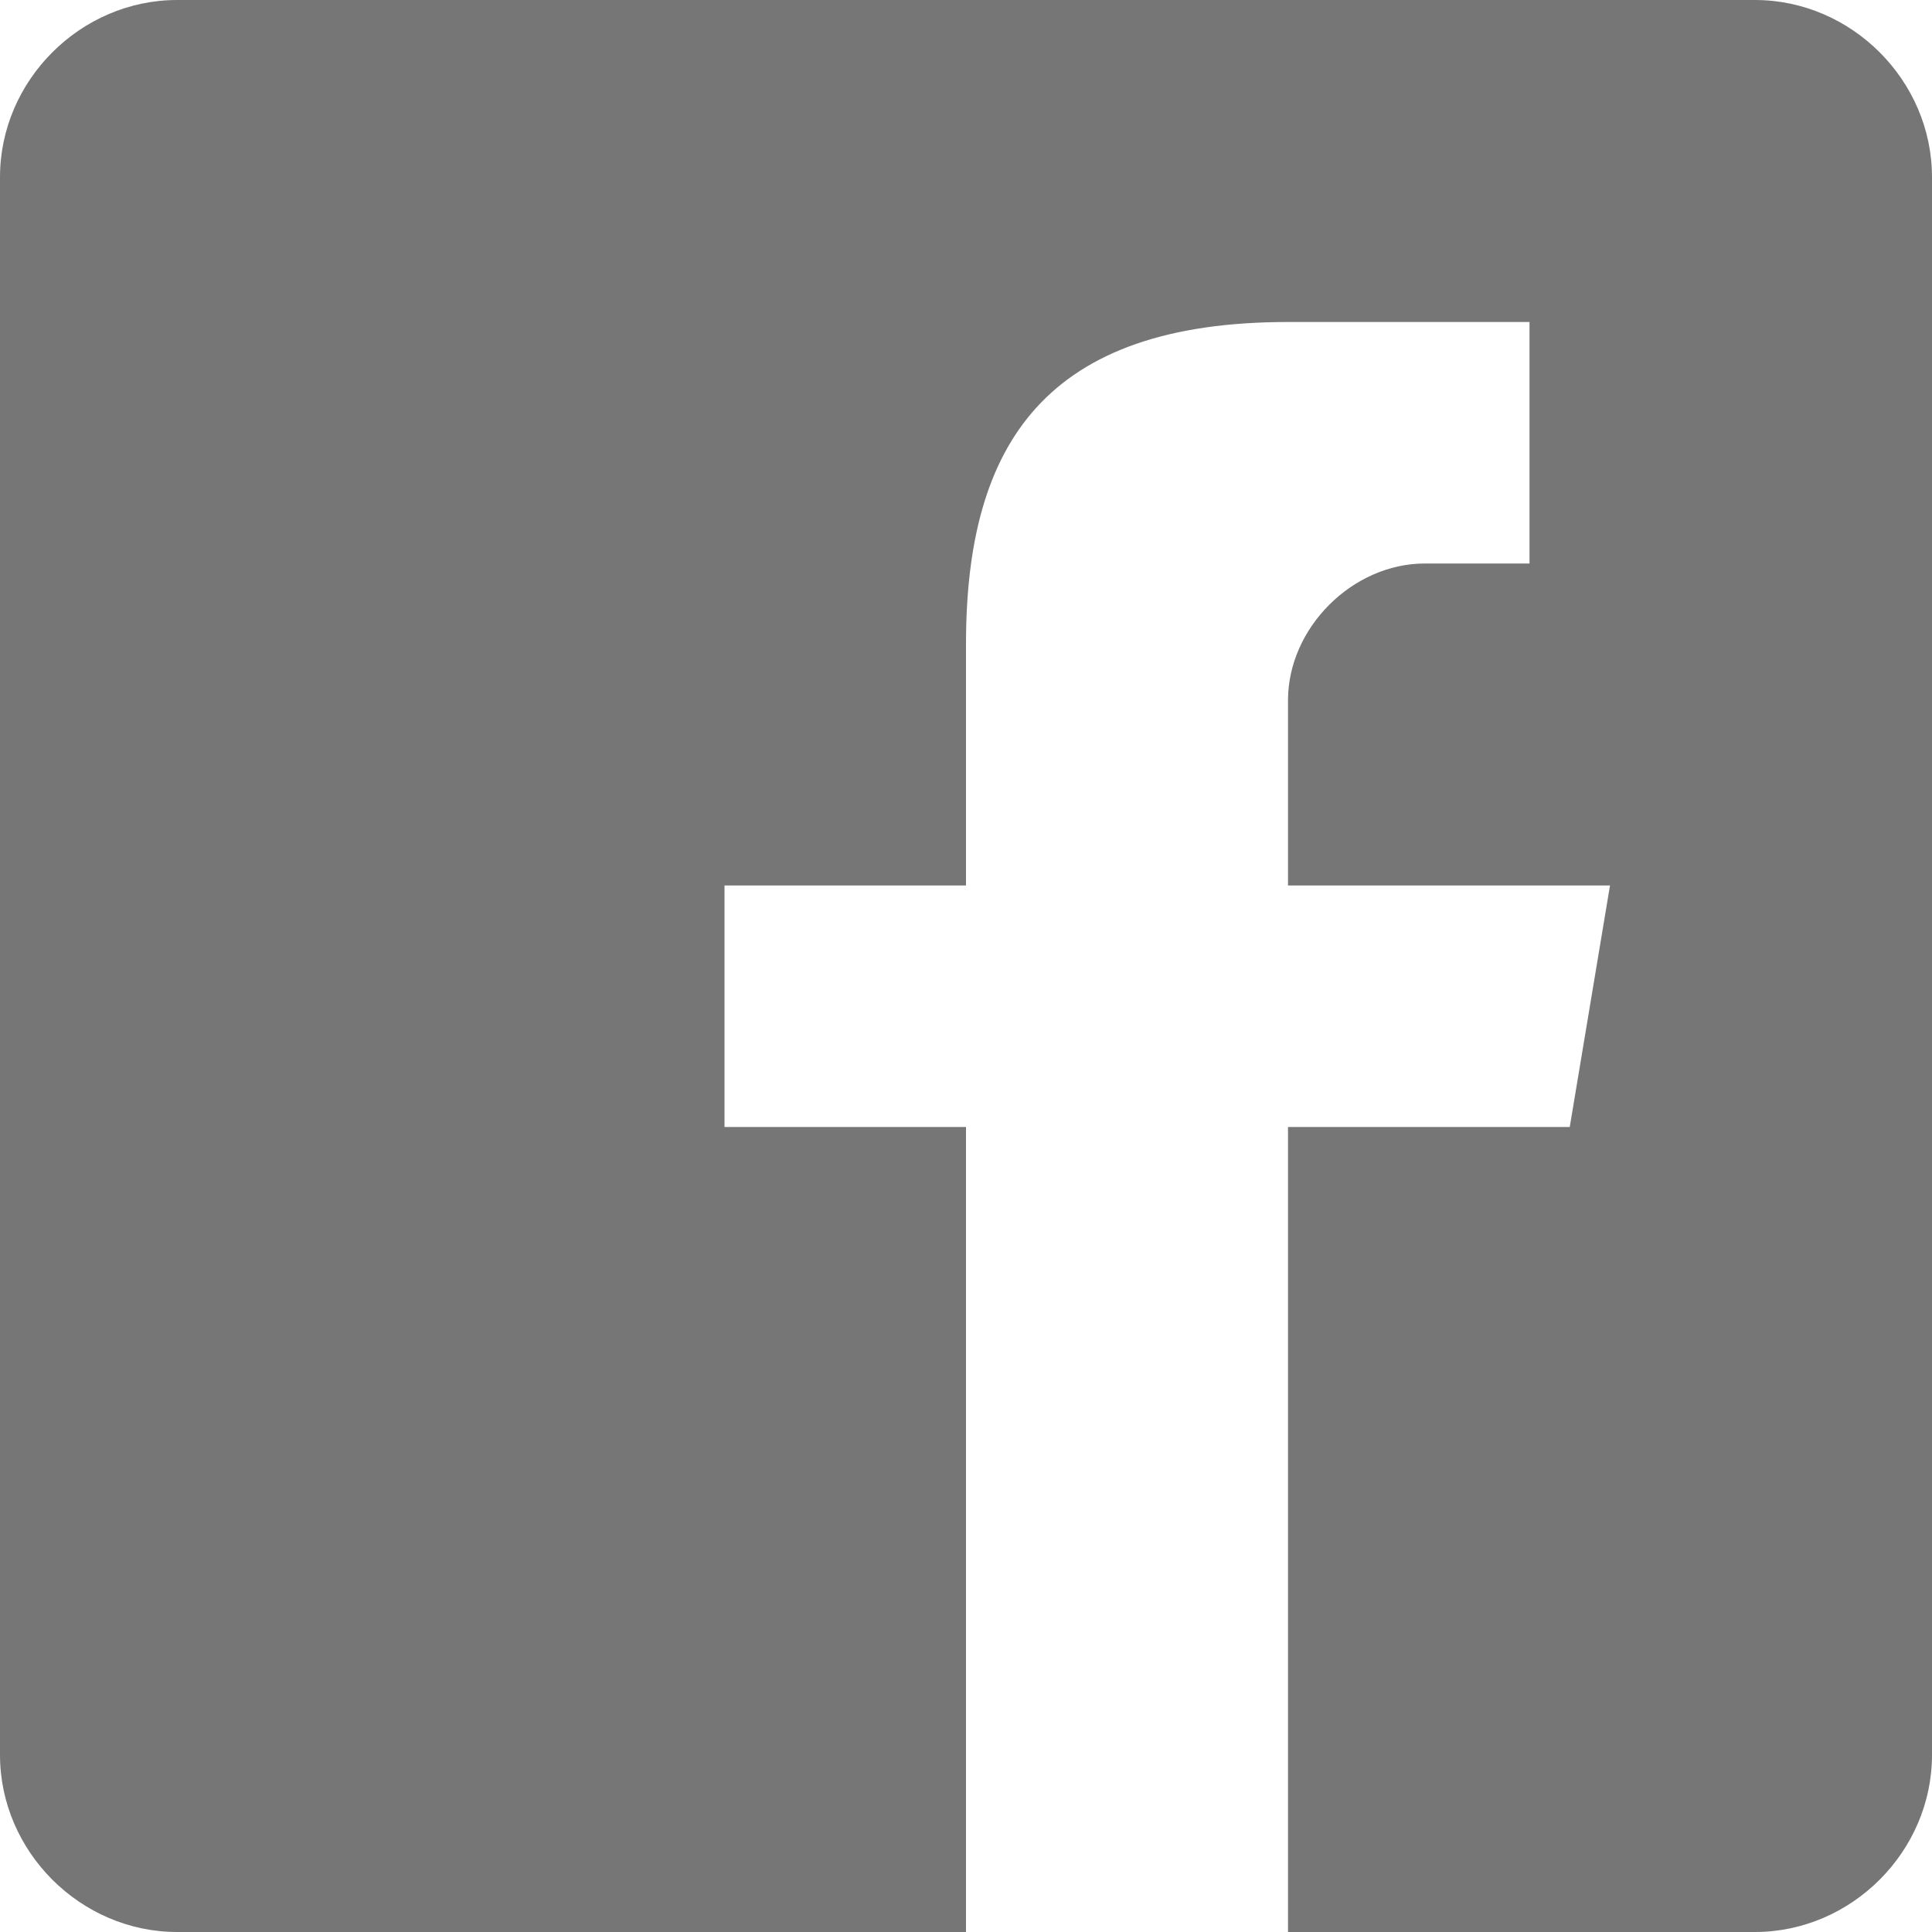 <svg width="18" height="18" viewBox="0 0 18 18" fill="none" xmlns="http://www.w3.org/2000/svg">
<path d="M16.35 0H1.65C0.75 0 0 0.75 0 1.65V16.35C0 17.25 0.75 18 1.65 18H9V10.5H6.75V8.25H9V6C9 4.125 9.75 3 12 3H14.25V5.25H13.275C12.6 5.25 12 5.85 12 6.525V8.25H15L14.625 10.5H12V18H16.35C17.25 18 18 17.25 18 16.35V1.65C18 0.75 17.25 0 16.35 0Z" fill="#767676"/>
</svg>
